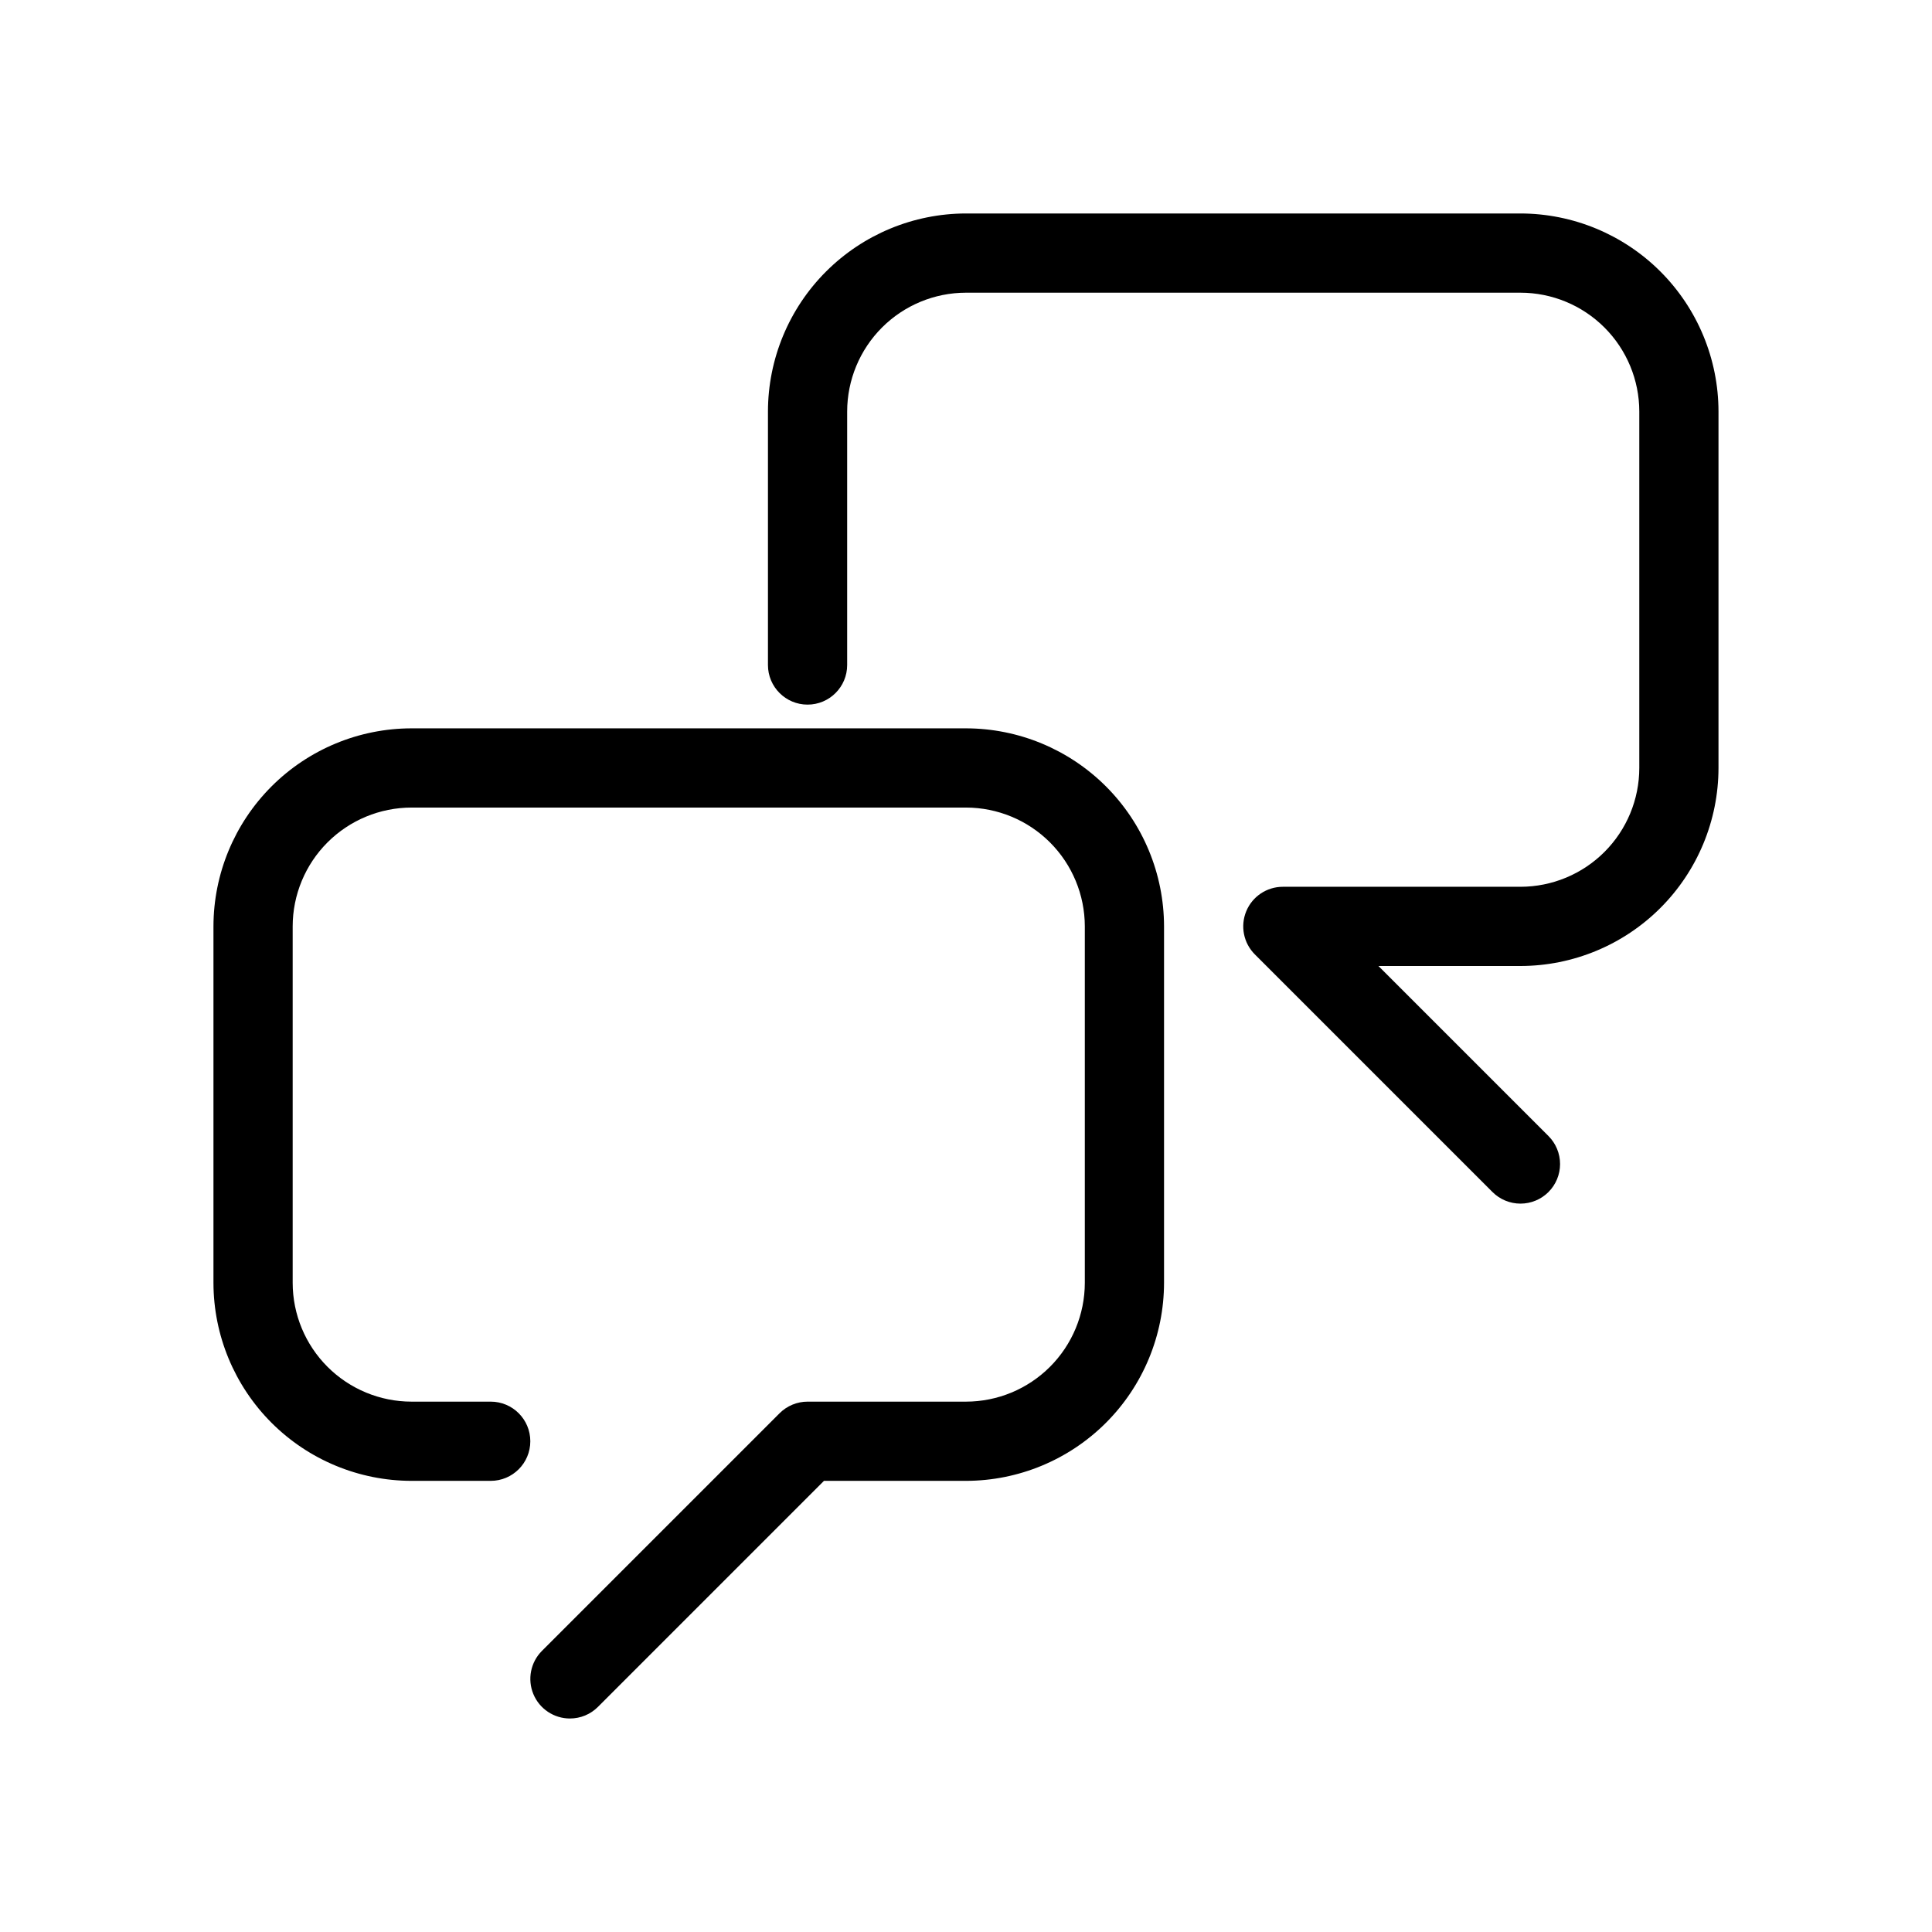 <?xml version="1.0" encoding="UTF-8"?>
<!-- Uploaded to: SVG Repo, www.svgrepo.com, Generator: SVG Repo Mixer Tools -->
<svg fill="#000000" width="800px" height="800px" version="1.1" viewBox="144 144 512 512" xmlns="http://www.w3.org/2000/svg">
 <path d="m295.04 599.42c-4.246 0-8.074-2.555-9.695-6.477-1.625-3.922-0.727-8.438 2.273-11.438l62.977-62.977c1.969-1.969 4.637-3.078 7.422-3.078h41.984c8.348-0.008 16.352-3.328 22.254-9.23s9.223-13.906 9.234-22.258v-94.461c-0.012-8.352-3.332-16.355-9.234-22.258s-13.906-9.223-22.254-9.23h-146.95c-8.348 0.008-16.352 3.328-22.258 9.23-5.902 5.902-9.223 13.906-9.23 22.258v94.461c0.008 8.352 3.328 16.355 9.23 22.258 5.906 5.902 13.91 9.223 22.258 9.23h20.992c5.797 0 10.496 4.699 10.496 10.496s-4.699 10.496-10.496 10.496h-20.992c-13.914-0.016-27.254-5.551-37.09-15.387-9.84-9.84-15.375-23.18-15.391-37.094v-94.461c0.016-13.914 5.551-27.254 15.391-37.094 9.836-9.836 23.176-15.371 37.09-15.387h146.95c13.91 0.016 27.25 5.551 37.09 15.387 9.84 9.84 15.371 23.18 15.391 37.094v94.461c-0.02 13.914-5.551 27.254-15.391 37.094-9.84 9.836-23.18 15.371-37.09 15.387h-37.641l-59.898 59.902c-1.969 1.973-4.637 3.078-7.422 3.074zm259.32-139.52c1.969-1.965 3.074-4.637 3.074-7.418 0-2.785-1.105-5.453-3.074-7.422l-45.059-45.059h37.637c13.914-0.02 27.254-5.551 37.094-15.391 9.836-9.84 15.371-23.176 15.387-37.09v-94.465c-0.016-13.914-5.551-27.254-15.387-37.09-9.84-9.84-23.18-15.375-37.094-15.391h-146.94c-13.914 0.016-27.254 5.551-37.094 15.391-9.836 9.836-15.371 23.176-15.387 37.09v67.18c0 5.797 4.699 10.496 10.496 10.496s10.496-4.699 10.496-10.496v-67.18c0.008-8.348 3.328-16.352 9.23-22.258 5.902-5.902 13.906-9.223 22.258-9.23h146.95-0.004c8.352 0.008 16.355 3.328 22.258 9.23 5.902 5.906 9.223 13.91 9.23 22.258v94.465c-0.008 8.348-3.328 16.352-9.23 22.254-5.902 5.902-13.906 9.223-22.258 9.234h-62.977c-4.242 0-8.07 2.555-9.695 6.477-1.621 3.922-0.727 8.438 2.277 11.438l62.977 62.977c1.965 1.969 4.637 3.074 7.418 3.074 2.785 0 5.453-1.105 7.422-3.074z"/>
</svg>